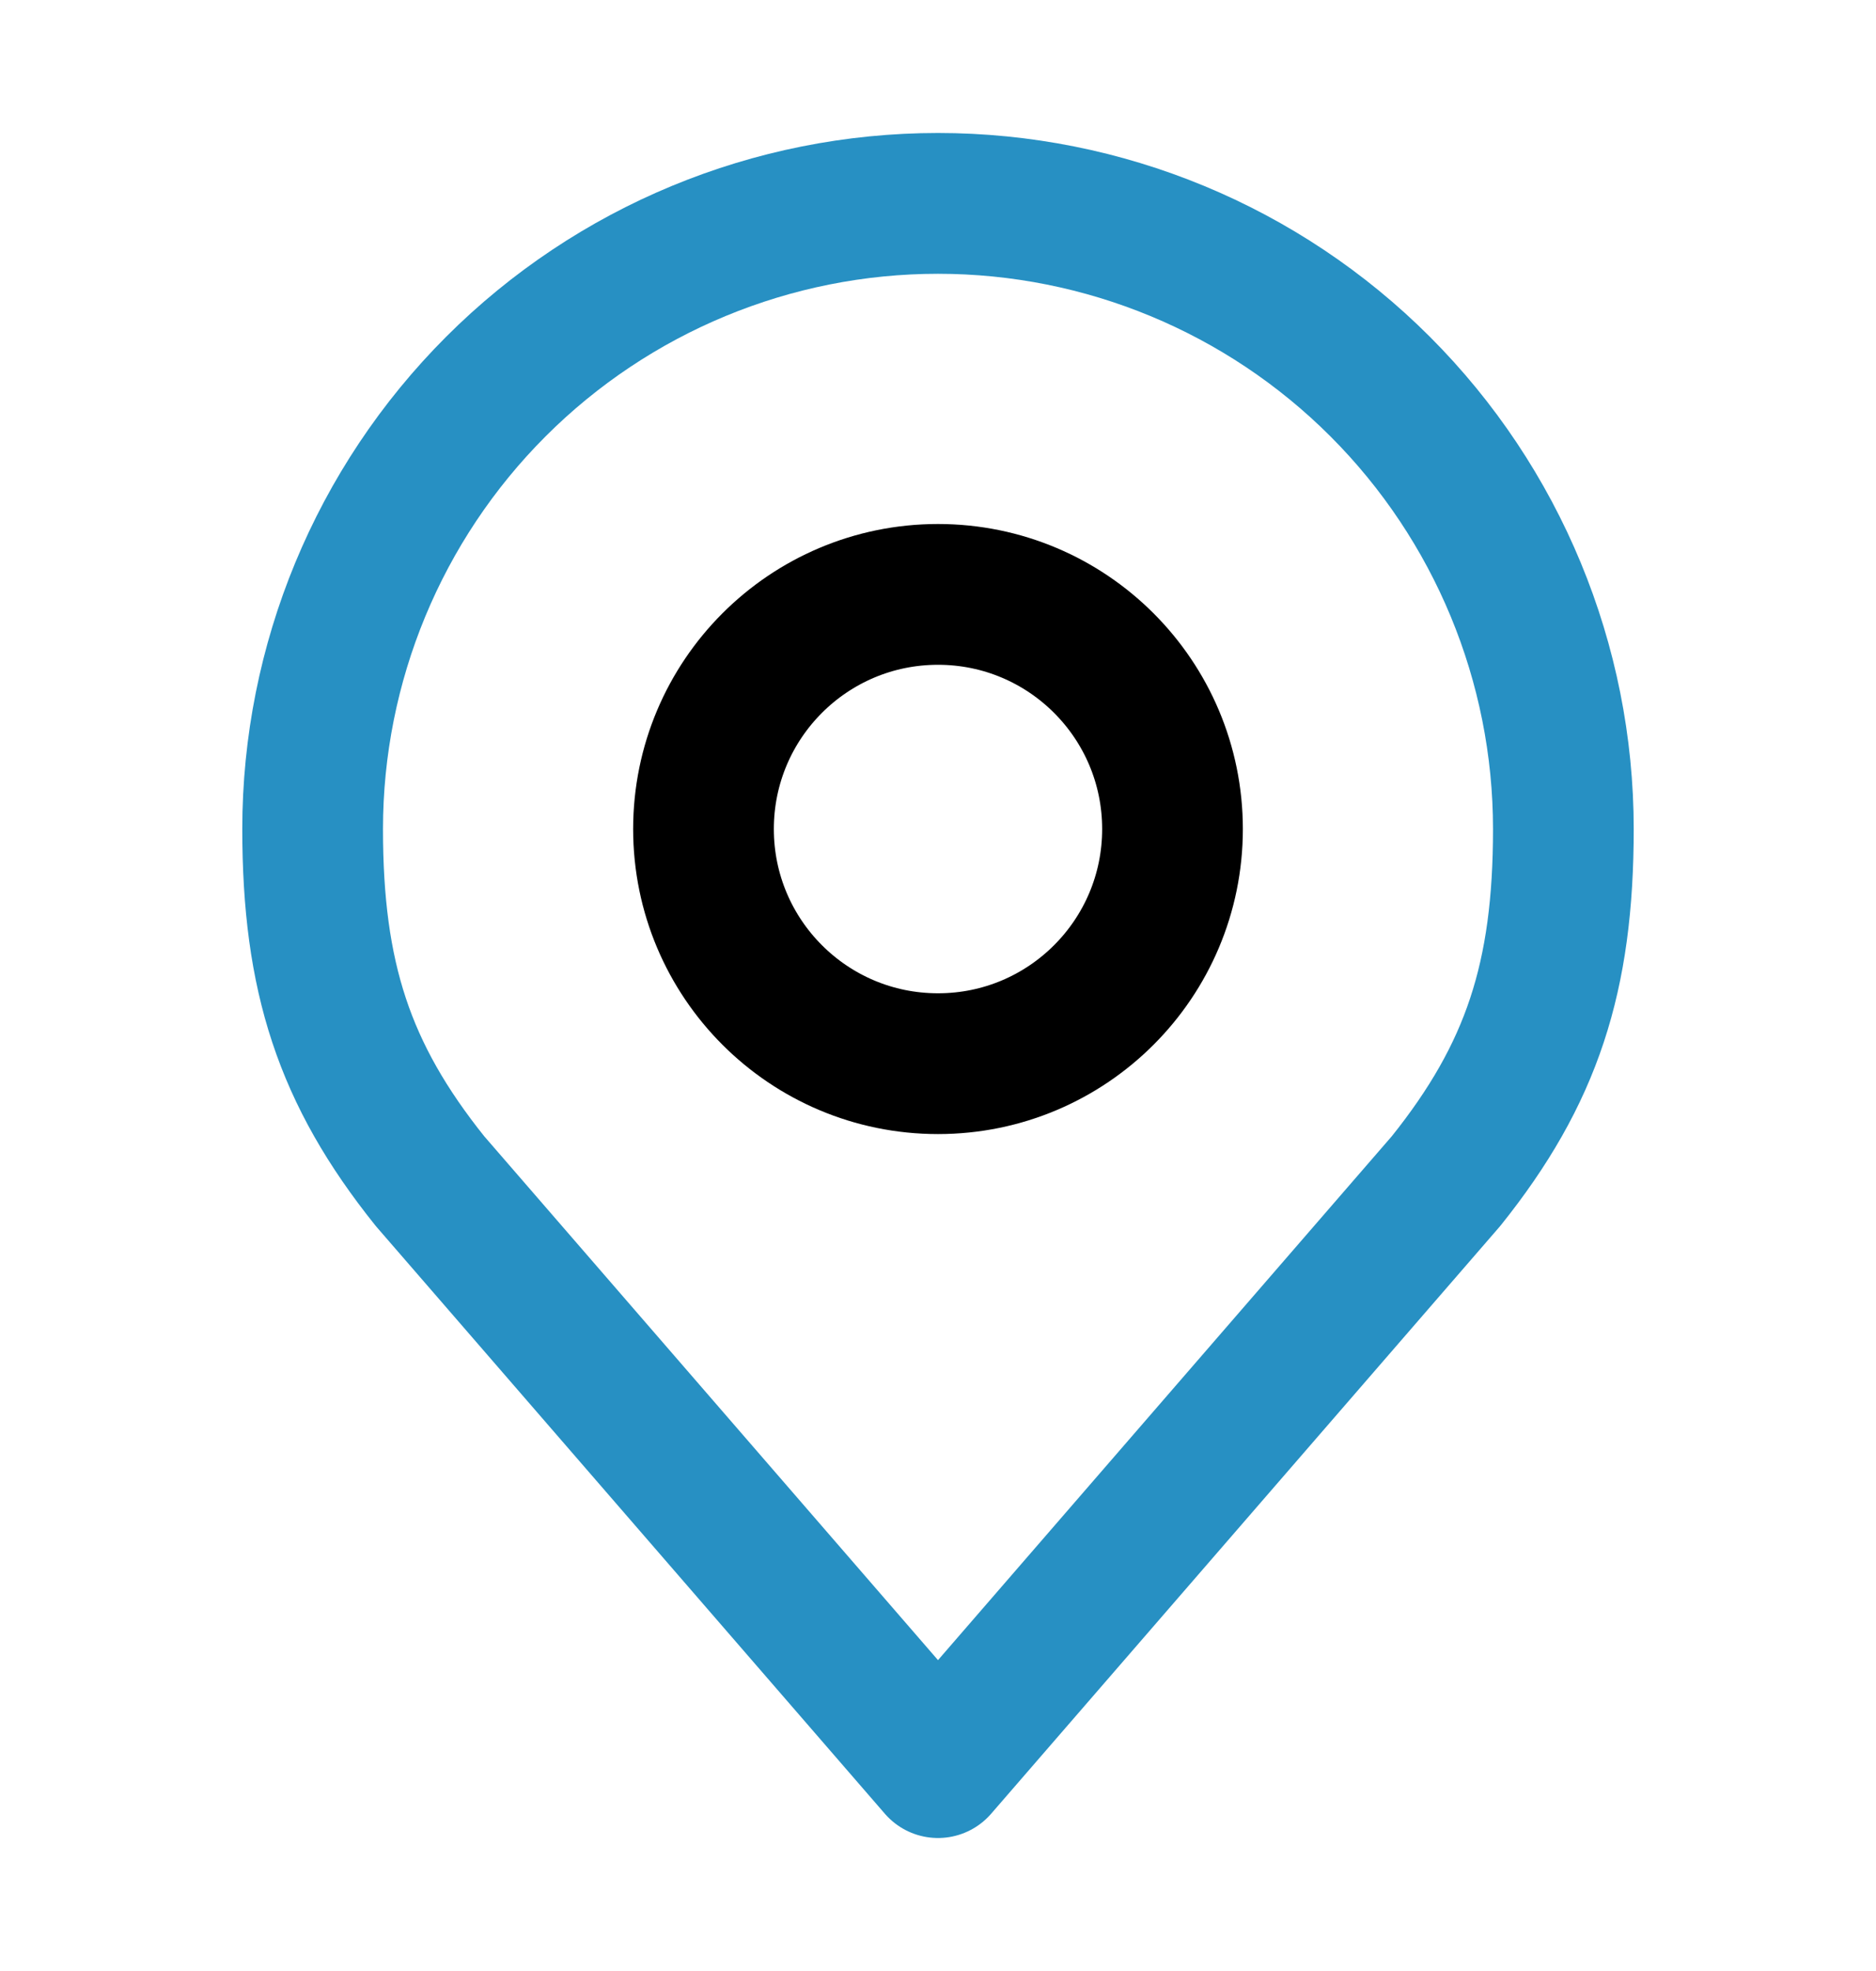 <svg width="20" height="21" viewBox="0 0 20 21" fill="none" xmlns="http://www.w3.org/2000/svg">
<path d="M10 11.333C11.381 11.333 12.5 10.214 12.5 8.833C12.5 7.452 11.381 6.333 10 6.333C8.619 6.333 7.5 7.452 7.5 8.833C7.5 10.214 8.619 11.333 10 11.333Z" stroke="black" stroke-width="1.5" stroke-linecap="round" stroke-linejoin="round"/>
<path d="M10 2.167C8.232 2.167 6.536 2.869 5.286 4.119C4.036 5.369 3.333 7.065 3.333 8.833C3.333 10.41 3.668 11.441 4.583 12.583L10 18.833L15.417 12.583C16.332 11.441 16.667 10.41 16.667 8.833C16.667 7.065 15.964 5.369 14.714 4.119C13.464 2.869 11.768 2.167 10 2.167Z" stroke="#2790C3" stroke-width="1.5" stroke-linecap="round" stroke-linejoin="round"/>
</svg>

